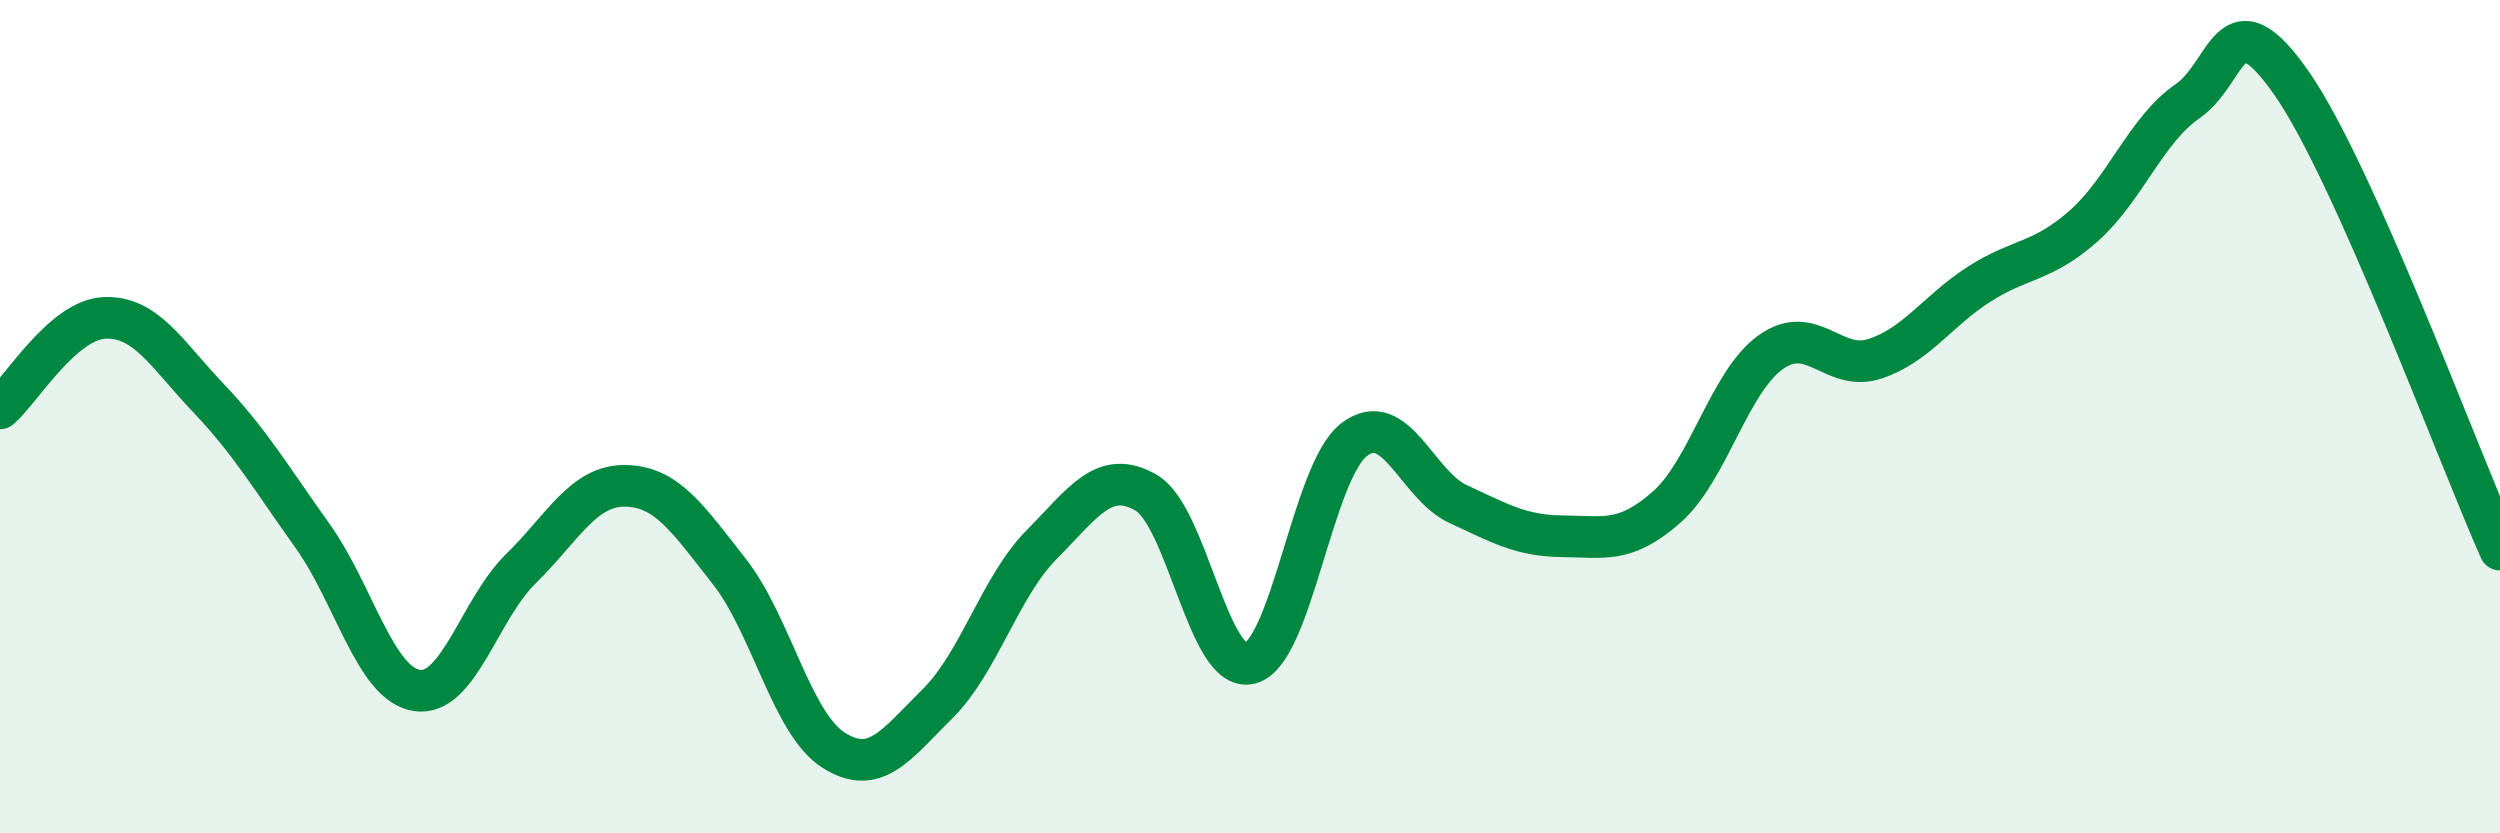 
    <svg width="60" height="20" viewBox="0 0 60 20" xmlns="http://www.w3.org/2000/svg">
      <path
        d="M 0,9.8 C 0.5,9.37 1.5,7.68 2.5,7.63 C 3.5,7.58 4,8.5 5,9.55 C 6,10.6 6.5,11.46 7.5,12.86 C 8.5,14.26 9,16.41 10,16.57 C 11,16.73 11.5,14.63 12.5,13.65 C 13.5,12.67 14,11.65 15,11.66 C 16,11.67 16.5,12.44 17.5,13.71 C 18.5,14.98 19,17.36 20,18 C 21,18.64 21.5,17.88 22.5,16.89 C 23.5,15.9 24,14.08 25,13.07 C 26,12.06 26.5,11.25 27.5,11.82 C 28.5,12.39 29,16.17 30,15.92 C 31,15.67 31.5,11.31 32.5,10.55 C 33.5,9.79 34,11.64 35,12.1 C 36,12.56 36.5,12.86 37.5,12.87 C 38.5,12.88 39,13.05 40,12.17 C 41,11.29 41.5,9.16 42.5,8.45 C 43.5,7.74 44,8.94 45,8.61 C 46,8.28 46.5,7.46 47.5,6.82 C 48.5,6.18 49,6.31 50,5.43 C 51,4.55 51.5,3.12 52.5,2.43 C 53.5,1.74 53.5,-0.15 55,2 C 56.5,4.15 59,10.95 60,13.19L60 20L0 20Z"
        fill="#008740"
        opacity="0.1"
        stroke-linecap="round"
        stroke-linejoin="round"
      />
      <path
        d="M 0,9.8 C 0.5,9.37 1.5,7.68 2.5,7.63 C 3.5,7.58 4,8.5 5,9.55 C 6,10.6 6.5,11.46 7.5,12.86 C 8.5,14.26 9,16.41 10,16.57 C 11,16.73 11.5,14.63 12.5,13.65 C 13.5,12.67 14,11.65 15,11.66 C 16,11.67 16.5,12.44 17.5,13.71 C 18.5,14.98 19,17.36 20,18 C 21,18.64 21.5,17.88 22.5,16.89 C 23.5,15.9 24,14.08 25,13.07 C 26,12.06 26.5,11.25 27.5,11.82 C 28.5,12.39 29,16.17 30,15.92 C 31,15.67 31.5,11.31 32.5,10.55 C 33.5,9.79 34,11.64 35,12.1 C 36,12.56 36.5,12.86 37.5,12.87 C 38.5,12.88 39,13.05 40,12.17 C 41,11.29 41.5,9.16 42.5,8.45 C 43.5,7.74 44,8.94 45,8.61 C 46,8.28 46.5,7.46 47.5,6.82 C 48.5,6.18 49,6.31 50,5.43 C 51,4.55 51.5,3.12 52.5,2.43 C 53.5,1.74 53.5,-0.15 55,2 C 56.5,4.15 59,10.95 60,13.19"
        stroke="#008740"
        stroke-width="1"
        fill="none"
        stroke-linecap="round"
        stroke-linejoin="round"
      />
    </svg>
  